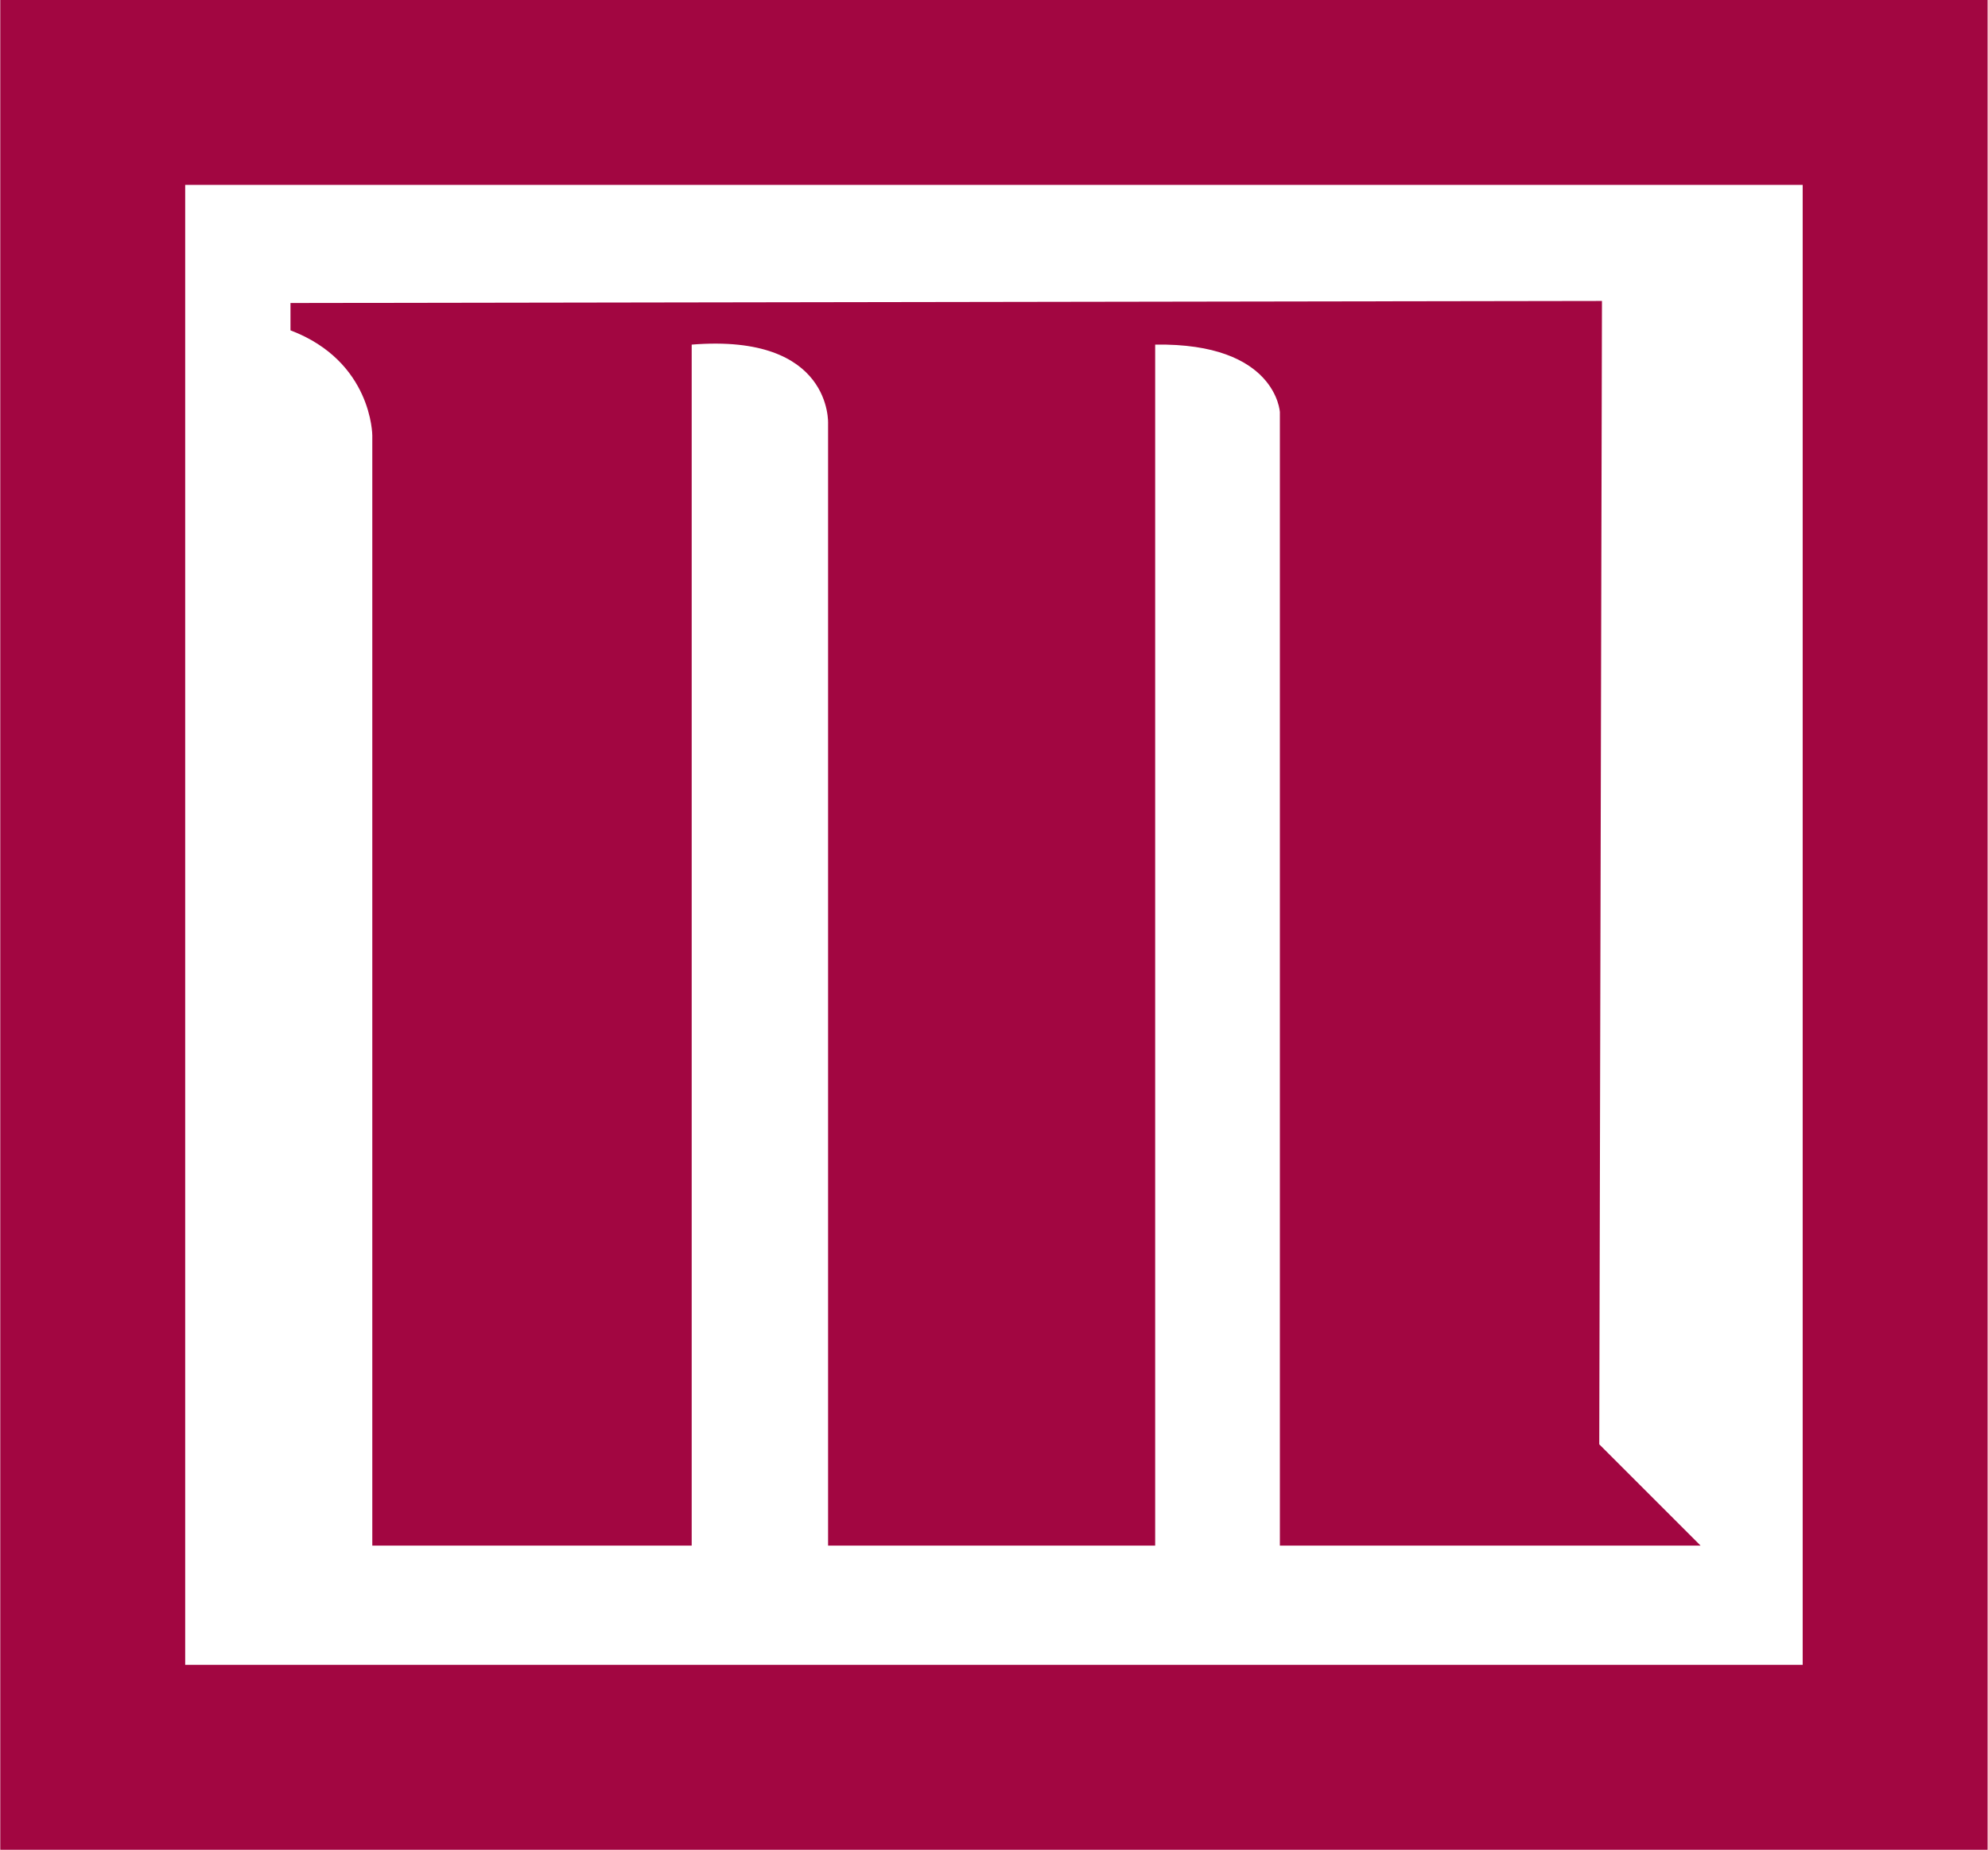 <svg xmlns="http://www.w3.org/2000/svg" version="1.2" viewBox="0 0 1548 1441"><path fill="#a20641" d="M226.2 236v21.3c63.7 24.2 63.7 81.9 63.7 81.9v864.6h248.7V268.4c110-8.9 106.2 61.7 106.2 61.7v873.7h254.7V268.4c94.4-1.5 97.1 52.6 97.1 52.6v882.8h327.6l-78.9-78.9 2.1-890.5z"/><path fill="none" stroke="#a20641" stroke-width="144" d="M1475.7 1368.7H72.2V72h1403.5z"/></svg>